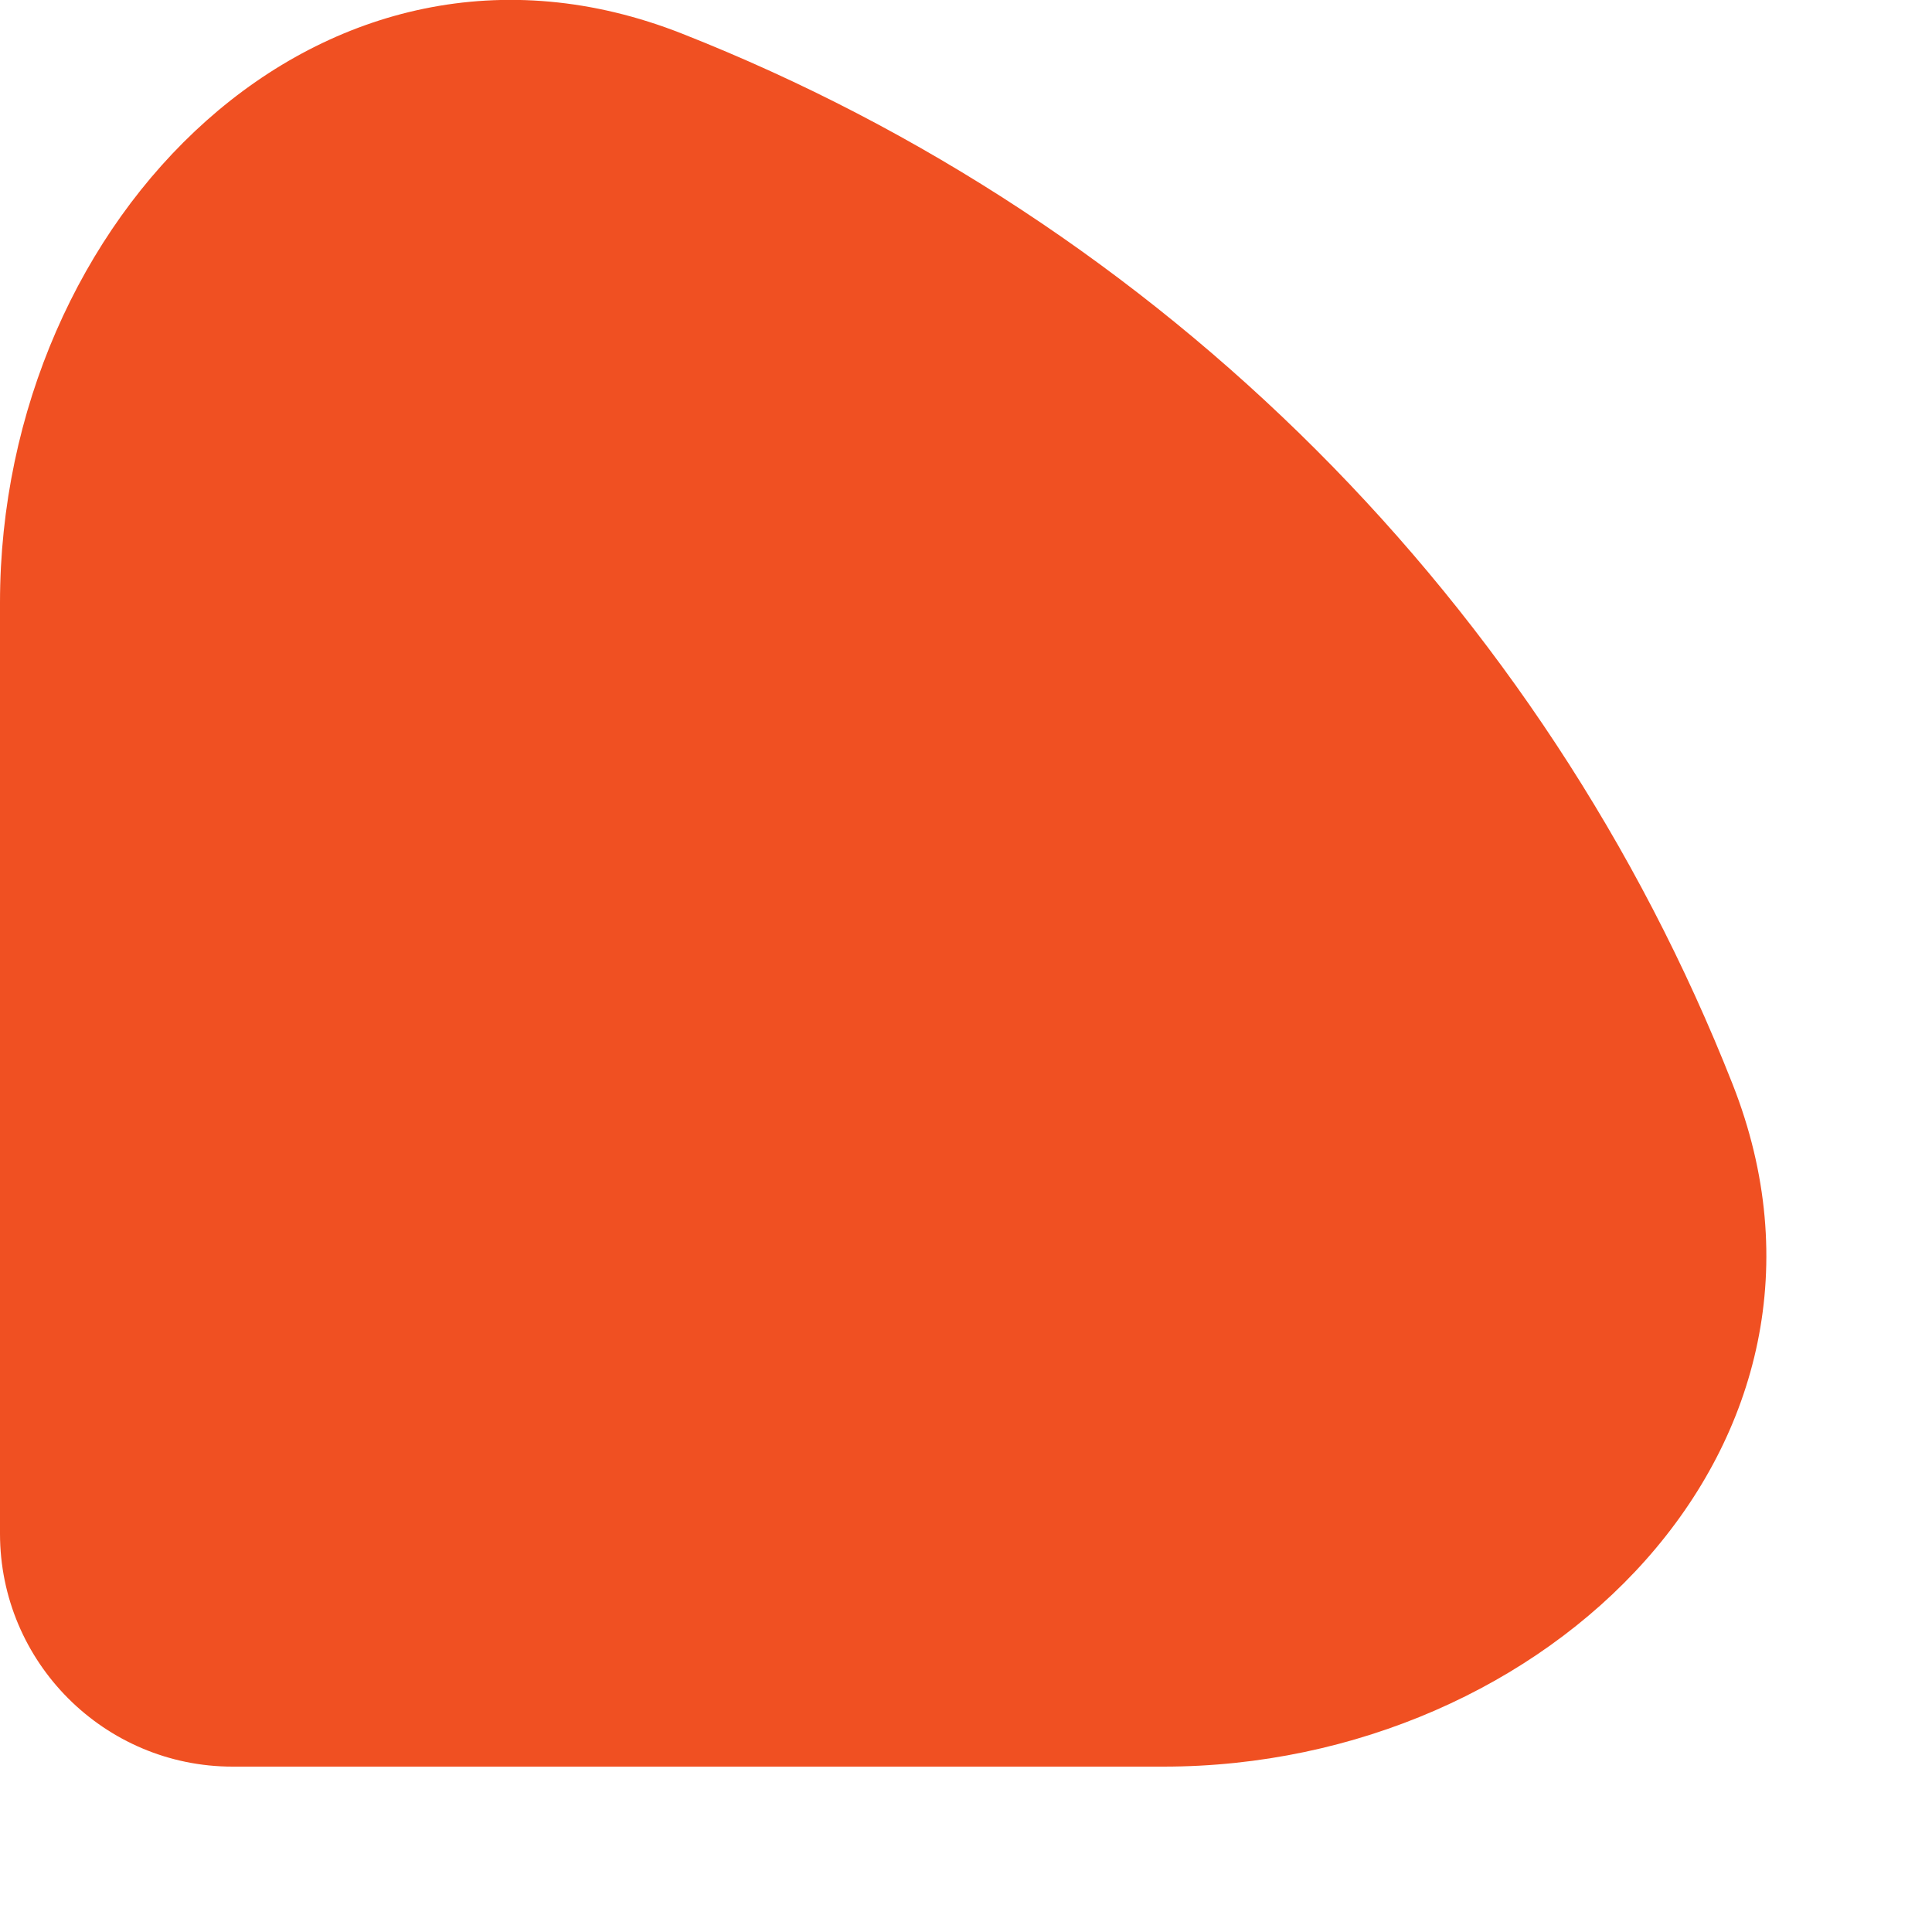 <?xml version="1.0" encoding="utf-8"?>
<svg xmlns="http://www.w3.org/2000/svg" fill="none" height="100%" overflow="visible" preserveAspectRatio="none" style="display: block;" viewBox="0 0 5 5" width="100%">
<path d="M4.484 2.806C3.995 1.565 3.006 0.576 1.765 0.087C0.837 -0.279 0 0.562 0 1.56V3.969C0 4.302 0.27 4.572 0.602 4.572H3.011C4.009 4.572 4.85 3.735 4.484 2.806Z" fill="#F05022" id="Vector"/>
</svg>